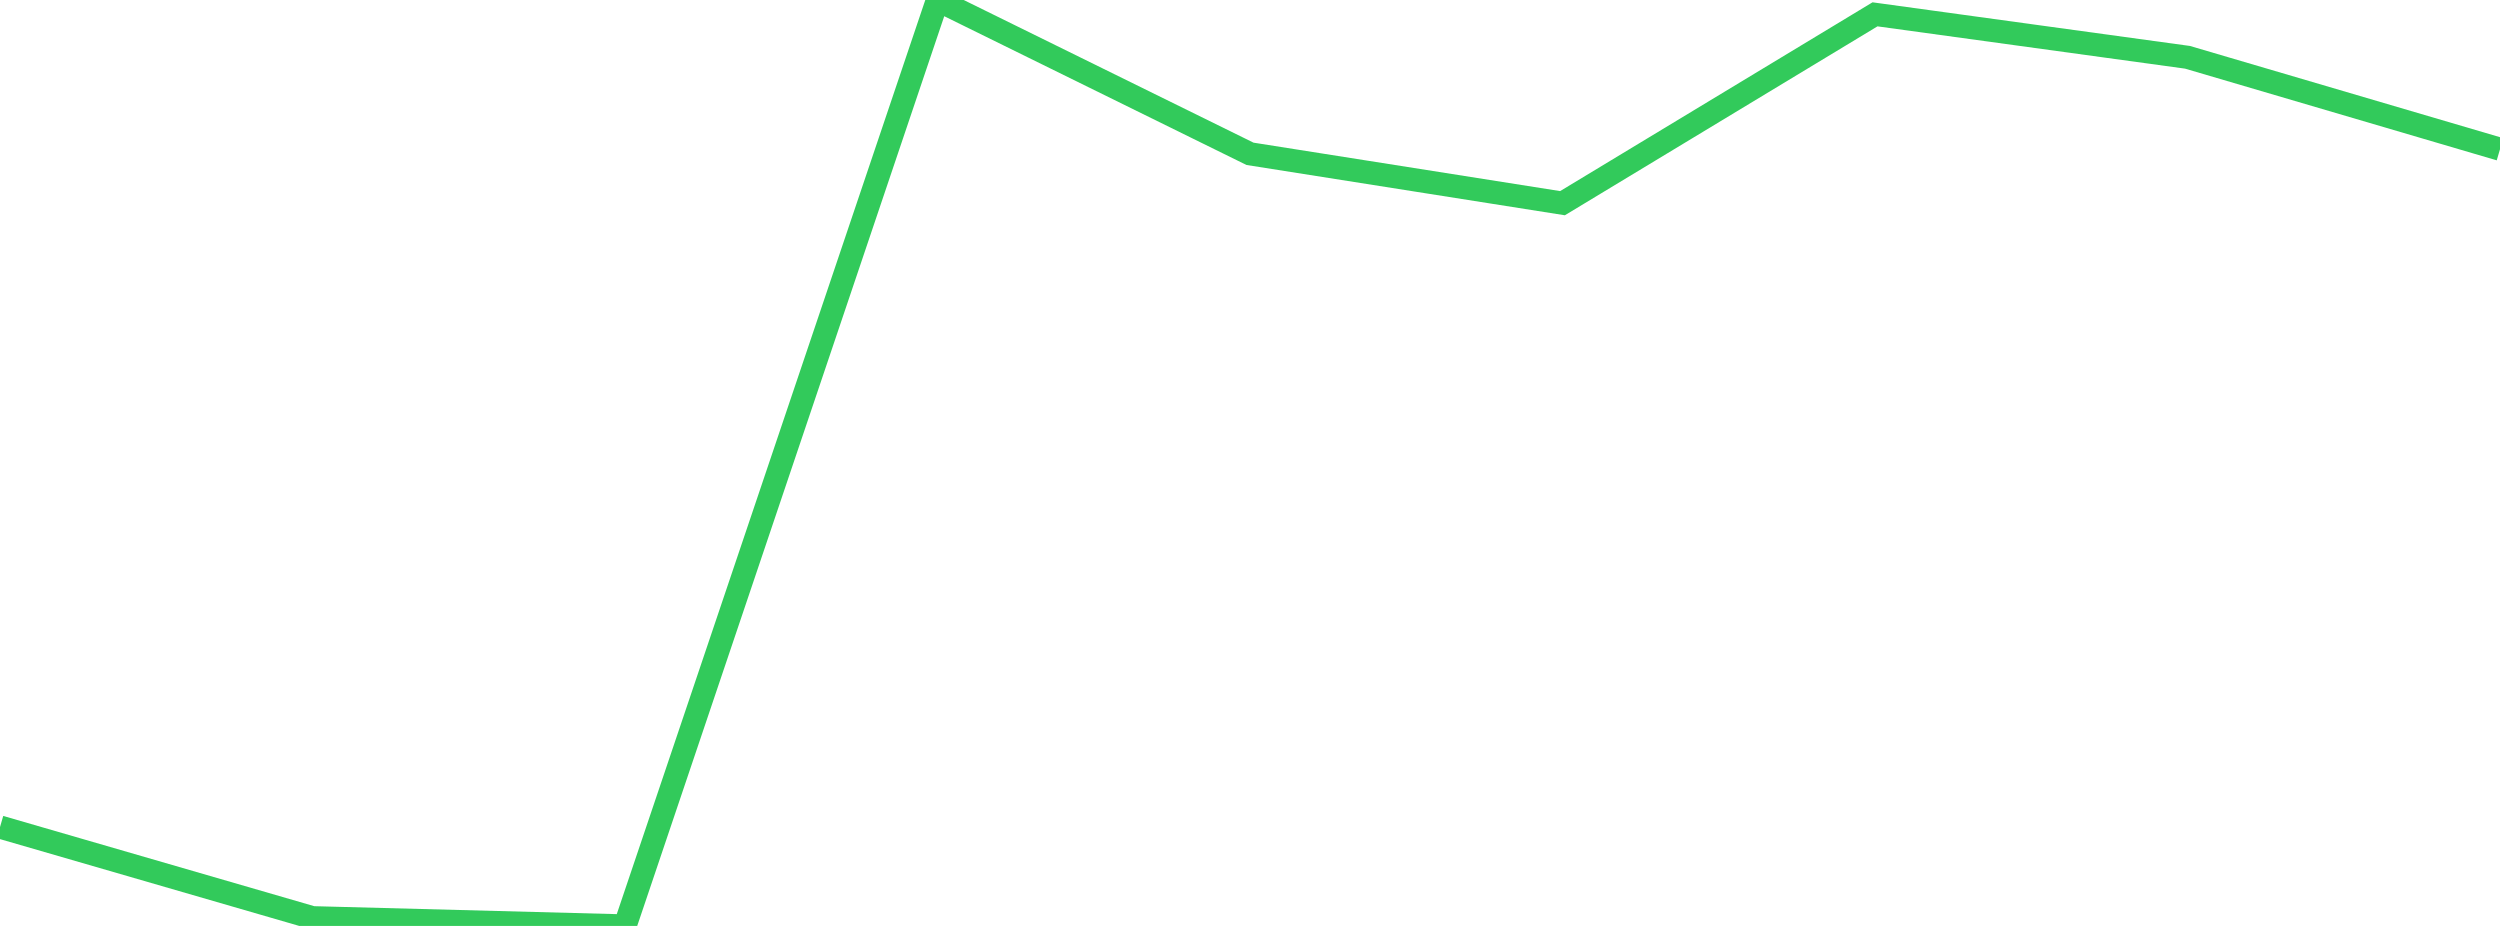 <?xml version="1.0" standalone="no"?>
<!DOCTYPE svg PUBLIC "-//W3C//DTD SVG 1.1//EN" "http://www.w3.org/Graphics/SVG/1.1/DTD/svg11.dtd">

<svg width="135" height="50" viewBox="0 0 135 50" preserveAspectRatio="none" 
  xmlns="http://www.w3.org/2000/svg"
  xmlns:xlink="http://www.w3.org/1999/xlink">


<polyline points="0.0, 44.661 16.875, 49.557 33.75, 50.0 50.625, 0.0 67.5, 8.306 84.375, 10.972 101.25, 0.774 118.125, 3.094 135.0, 8.059" fill="none" stroke="#32ca5b" stroke-width="1.25"/>

</svg>